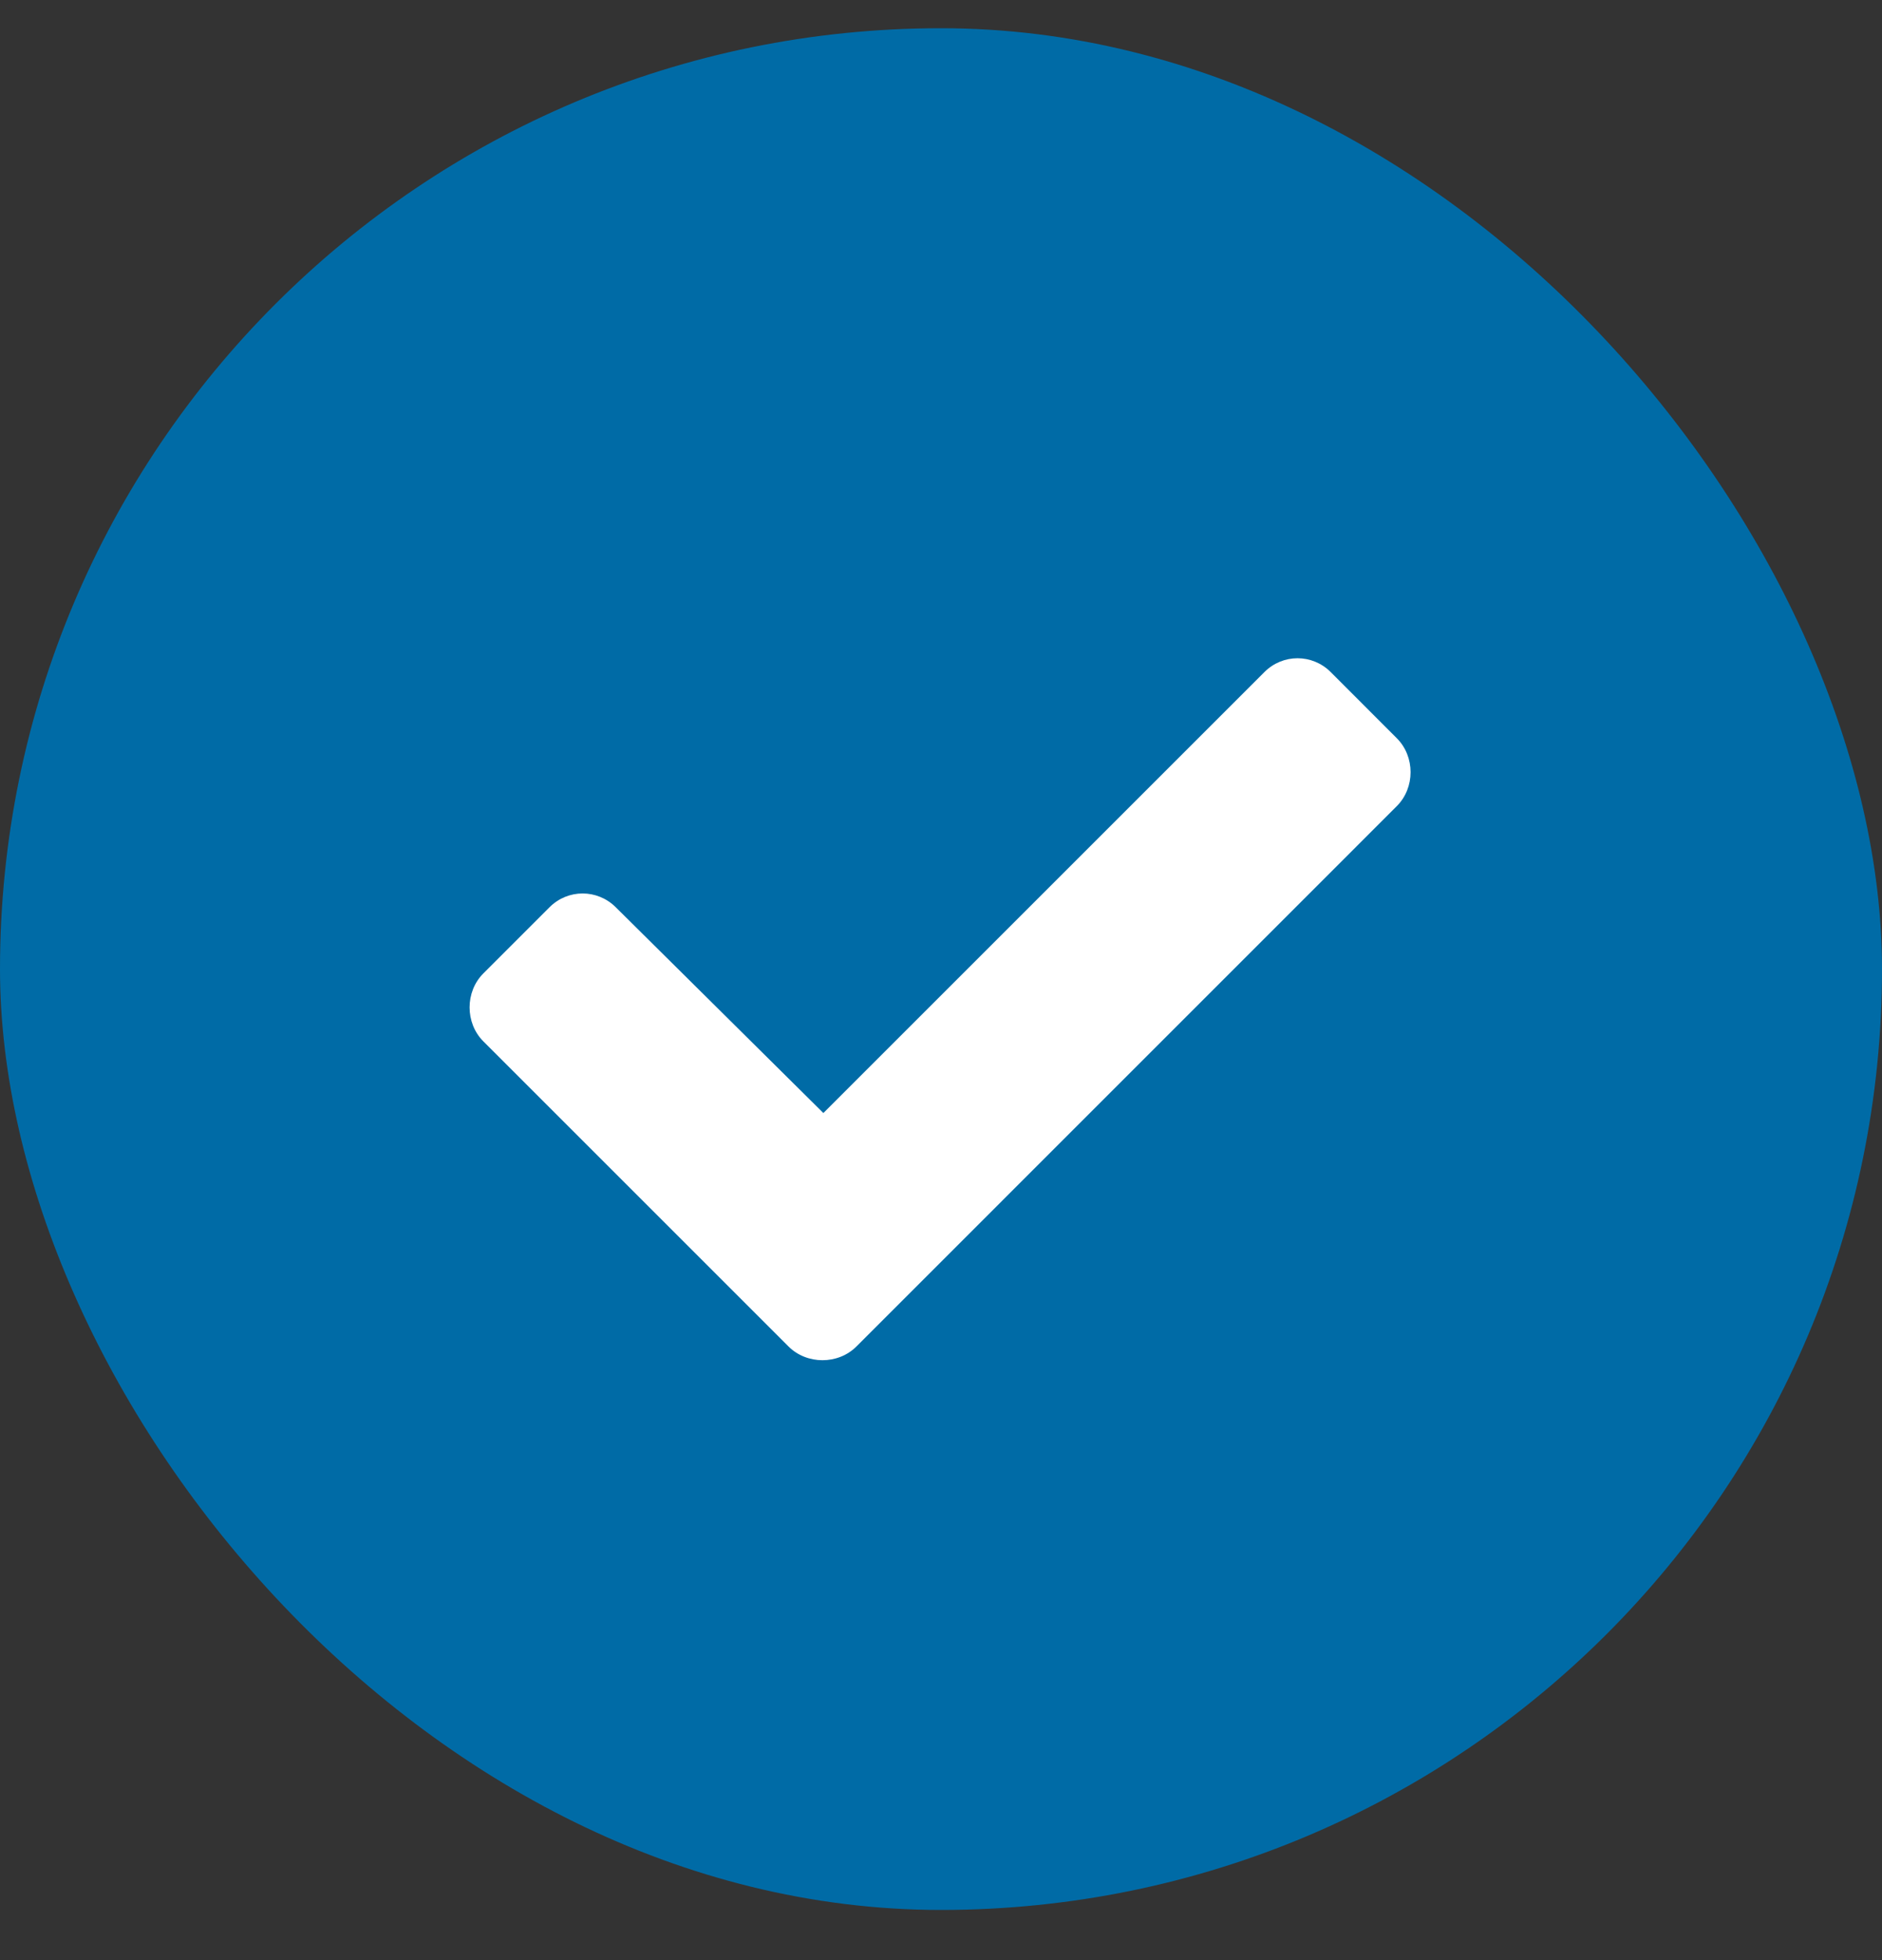 <svg width="24" height="25" viewBox="0 0 24 25" fill="none" xmlns="http://www.w3.org/2000/svg">
<rect x="0" y="0" width="24" height="25" fill="#333333" stroke="none"/>
<rect y="0.36" width="24" height="24" rx="12" fill="#006ba6"/>
<path d="M10.055 17.173L6.164 13.282C5.93 13.048 5.93 12.649 6.164 12.415L7.008 11.571C7.242 11.337 7.617 11.337 7.852 11.571L10.5 14.196L16.125 8.571C16.359 8.337 16.734 8.337 16.969 8.571L17.812 9.415C18.047 9.649 18.047 10.048 17.812 10.282L10.922 17.173C10.688 17.407 10.289 17.407 10.055 17.173Z" fill="white"/>
</svg>
